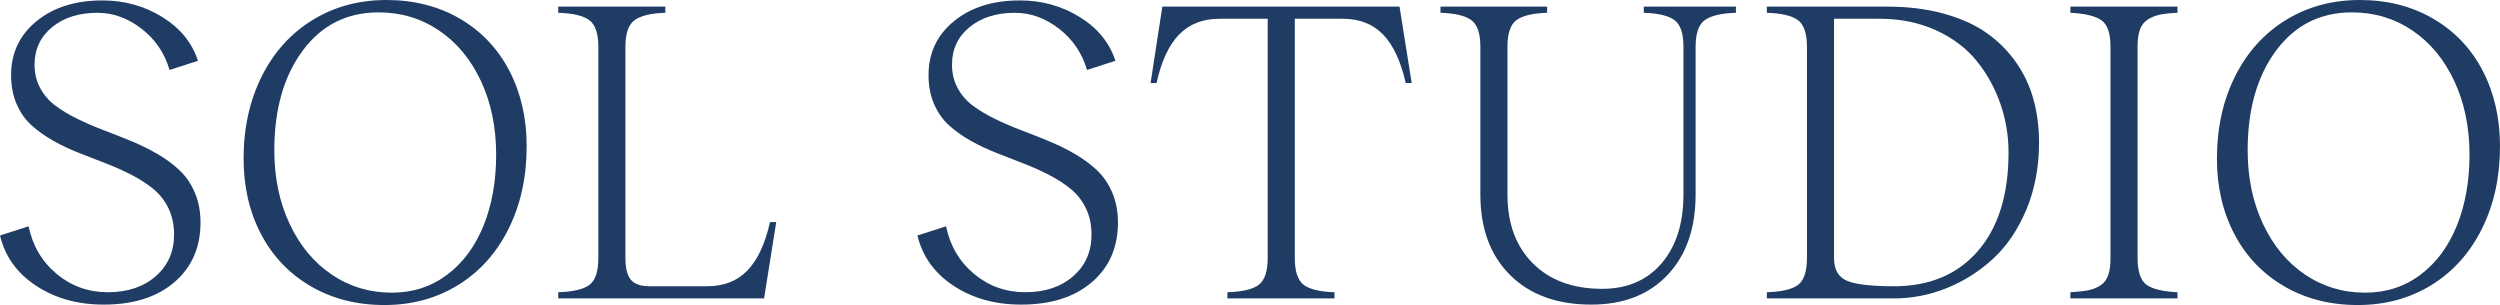 <?xml version="1.0" encoding="UTF-8"?><svg id="Layer_2" xmlns="http://www.w3.org/2000/svg" viewBox="0 0 1000 122.011"><g id="Components"><g id="bebfe243-835b-4f86-9592-ed5dd122a4cf_10"><path d="m41.469,121.841c-10.411,0-19.426-2.516-27.049-7.551-7.624-5.035-12.43-11.732-14.42-20.093l11.433-3.669c1.649,7.849,5.405,14.203,11.264,19.069,5.857,4.862,12.684,7.293,20.477,7.293,7.849,0,14.22-2.133,19.113-6.398,4.891-4.265,7.337-9.812,7.337-16.638,0-3.926-.739-7.422-2.217-10.494-1.48-3.072-3.486-5.645-6.015-7.724-2.533-2.075-5.418-3.953-8.661-5.632-3.241-1.675-6.669-3.211-10.282-4.608-3.613-1.39-7.224-2.801-10.836-4.221-3.613-1.421-7.039-3.041-10.28-4.865-3.243-1.817-6.13-3.865-8.661-6.14-2.531-2.275-4.537-5.12-6.015-8.534-1.48-3.414-2.219-7.28-2.219-11.603,0-8.819,3.384-16,10.155-21.547C21.359,2.943,30.148.17,40.957.17c8.816,0,16.809,2.217,23.975,6.656,7.168,4.435,11.916,10.267,14.249,17.492l-11.348,3.669c-1.99-6.771-5.73-12.274-11.22-16.512-5.489-4.235-11.362-6.357-17.619-6.357-7.452,0-13.51,1.923-18.174,5.761-4.665,3.842-6.997,8.832-6.997,14.976,0,3.469.753,6.598,2.26,9.385s3.542,5.133,6.101,7.039c2.56,1.905,5.503,3.669,8.831,5.289,3.328,1.621,6.827,3.13,10.496,4.523,3.669,1.393,7.337,2.845,11.006,4.35,3.669,1.509,7.168,3.228,10.496,5.164,3.328,1.933,6.271,4.109,8.831,6.527,2.56,2.417,4.593,5.405,6.101,8.958,1.505,3.557,2.26,7.524,2.26,11.904,0,9.955-3.484,17.916-10.451,23.89-6.969,5.971-16.397,8.958-28.284,8.958Z" style="fill:#1f3c64; stroke-width:0px;"/><path d="m183.277,113.992c-8.648,5.347-18.487,8.019-29.522,8.019s-20.849-2.502-29.437-7.507c-8.59-5.005-15.217-11.945-19.881-20.818-4.664-8.877-6.997-18.943-6.997-30.207,0-12.284,2.417-23.263,7.253-32.933s11.604-17.18,20.308-22.527c8.702-5.347,18.57-8.019,29.607-8.019s20.834,2.502,29.395,7.507c8.56,5.008,15.144,11.945,19.752,20.818,4.608,8.873,6.912,18.943,6.912,30.207,0,12.284-2.404,23.263-7.21,32.933-4.808,9.673-11.533,17.18-20.179,22.527Zm-26.537,3.072c8.363,0,15.714-2.373,22.058-7.124,6.342-4.75,11.204-11.291,14.59-19.625,3.384-8.334,5.077-17.821,5.077-28.457,0-10.975-2.034-20.805-6.101-29.478-4.067-8.677-9.67-15.417-16.809-20.221-7.139-4.808-15.175-7.212-24.104-7.212-12.686,0-22.81,5.106-30.375,15.315-7.566,10.213-11.348,23.507-11.348,39.89,0,10.921,2.048,20.733,6.144,29.437,4.094,8.704,9.711,15.458,16.851,20.262,7.137,4.808,15.144,7.212,24.017,7.212Z" style="fill:#1f3c64; stroke-width:0px;"/><path d="m308.021,88.82h2.473l-4.862,30.546h-82.339v-2.475c5.859-.17,9.997-1.136,12.415-2.899,2.417-1.763,3.626-5.378,3.626-10.836V18.686c0-5.293-1.209-8.832-3.626-10.623-2.417-1.794-6.556-2.773-12.415-2.946v-2.472h42.834v2.472c-5.747.173-9.841,1.153-12.287,2.946-2.446,1.79-3.669,5.33-3.669,10.623v84.47c0,4.154.739,7.083,2.219,8.788,1.478,1.706,3.952,2.56,7.422,2.56h23.039c6.654,0,12.015-2.092,16.083-6.273,4.065-4.181,7.095-10.65,9.087-19.411Z" style="fill:#1f3c64; stroke-width:0px;"/><path d="m408.447,121.841c-10.411,0-19.426-2.516-27.049-7.551-7.624-5.035-12.43-11.732-14.42-20.093l11.433-3.669c1.649,7.849,5.405,14.203,11.264,19.069,5.857,4.862,12.684,7.293,20.477,7.293,7.849,0,14.22-2.133,19.113-6.398,4.891-4.265,7.337-9.812,7.337-16.638,0-3.926-.739-7.422-2.217-10.494-1.48-3.072-3.486-5.645-6.015-7.724-2.533-2.075-5.418-3.953-8.661-5.632-3.241-1.675-6.669-3.211-10.282-4.608-3.613-1.39-7.224-2.801-10.836-4.221-3.613-1.421-7.039-3.041-10.28-4.865-3.243-1.817-6.13-3.865-8.661-6.14-2.531-2.275-4.537-5.12-6.015-8.534-1.48-3.414-2.219-7.28-2.219-11.603,0-8.819,3.384-16,10.155-21.547,6.768-5.544,15.556-8.317,26.365-8.317,8.816,0,16.809,2.217,23.975,6.656,7.168,4.435,11.916,10.267,14.249,17.492l-11.348,3.669c-1.99-6.771-5.73-12.274-11.22-16.512-5.489-4.235-11.362-6.357-17.619-6.357-7.452,0-13.51,1.923-18.174,5.761-4.665,3.842-6.997,8.832-6.997,14.976,0,3.469.753,6.598,2.26,9.385s3.542,5.133,6.101,7.039c2.56,1.905,5.503,3.669,8.831,5.289,3.328,1.621,6.827,3.13,10.496,4.523,3.669,1.393,7.337,2.845,11.006,4.35,3.669,1.509,7.168,3.228,10.496,5.164,3.328,1.933,6.271,4.109,8.831,6.527,2.56,2.417,4.593,5.405,6.101,8.958,1.505,3.557,2.26,7.524,2.26,11.904,0,9.955-3.484,17.916-10.451,23.89-6.969,5.971-16.397,8.958-28.284,8.958Z" style="fill:#1f3c64; stroke-width:0px;"/><path d="m559.812,2.645l4.862,30.546h-2.387c-1.994-8.761-5.021-15.231-9.087-19.411-4.069-4.181-9.429-6.273-16.083-6.273h-19.199v95.649c0,5.405,1.195,9.002,3.584,10.792,2.389,1.794,6.484,2.773,12.287,2.943v2.475h-42.834v-2.475c5.915-.17,10.082-1.149,12.499-2.943,2.417-1.79,3.626-5.388,3.626-10.792V7.507h-19.282c-6.656,0-12.031,2.092-16.126,6.273-4.096,4.181-7.112,10.65-9.044,19.411h-2.39l4.694-30.546h94.879Z" style="fill:#1f3c64; stroke-width:0px;"/><path d="m657.505,2.645h36.863v2.472c-5.805.173-9.941,1.139-12.416,2.902-2.475,1.763-3.709,5.32-3.709,10.667v59.129c0,13.539-3.743,24.26-11.223,32.167-7.48,7.907-17.645,11.86-30.502,11.86-13.712,0-24.528-3.937-32.465-11.816-7.937-7.88-11.904-18.614-11.904-32.211V18.686c0-5.347-1.224-8.904-3.669-10.667-2.445-1.763-6.54-2.729-12.287-2.902v-2.472h42.66v2.472c-5.744.173-9.826,1.139-12.24,2.902-2.421,1.763-3.628,5.32-3.628,10.667v59.129c0,11.603,3.397,20.791,10.199,27.559,6.795,6.771,16.024,10.155,27.688,10.155,10.009,0,17.93-3.397,23.761-10.195,5.832-6.798,8.748-15.97,8.748-27.518V18.686c0-5.347-1.214-8.904-3.628-10.667-2.421-1.763-6.503-2.729-12.247-2.902v-2.472Z" style="fill:#1f3c64; stroke-width:0px;"/><path d="m754.778,2.645c8.361,0,15.943.939,22.737,2.814,6.798,1.878,12.528,4.465,17.194,7.764,4.665,3.299,8.588,7.239,11.776,11.816,3.184,4.581,5.503,9.544,6.954,14.892,1.451,5.347,2.177,11.036,2.177,17.065,0,9.782-1.678,18.699-5.035,26.748-3.357,8.049-7.795,14.62-13.312,19.71-5.516,5.093-11.704,9.016-18.557,11.776-6.856,2.76-13.895,4.136-21.12,4.136h-50.852v-2.475c5.859-.17,9.995-1.136,12.416-2.899,2.417-1.763,3.625-5.378,3.625-10.836V18.686c0-5.347-1.224-8.904-3.669-10.667-2.445-1.763-6.571-2.729-12.372-2.902v-2.472h48.038Zm2.814,111.859c14.22,0,25.413-4.706,33.577-14.122,8.161-9.412,12.243-22.537,12.243-39.378,0-6.768-1.095-13.294-3.285-19.581-2.19-6.283-5.347-11.972-9.47-17.065-4.126-5.089-9.544-9.172-16.255-12.243-6.713-3.072-14.251-4.608-22.612-4.608h-18.174v95.818c0,4.496,1.706,7.483,5.12,8.961s9.697,2.217,18.855,2.217Z" style="fill:#1f3c64; stroke-width:0px;"/><path d="m828.154,119.366v-2.475c2.957-.17,5.32-.424,7.083-.766,1.763-.343,3.384-.98,4.862-1.919,1.478-.939,2.533-2.289,3.157-4.055.627-1.76.939-4.093.939-6.995V18.686c0-5.347-1.207-8.873-3.625-10.582-2.421-1.706-6.557-2.699-12.416-2.987v-2.472h42.834v2.472c-2.902.115-5.235.356-6.998.726-1.763.373-3.384,1.024-4.862,1.963-1.478.939-2.533,2.292-3.157,4.055-.627,1.763-.939,4.038-.939,6.825v84.47c0,5.459,1.194,9.043,3.584,10.752,2.39,1.706,6.513,2.702,12.372,2.984v2.475h-42.834Z" style="fill:#1f3c64; stroke-width:0px;"/><path d="m972.611,113.992c-8.646,5.347-18.486,8.019-29.522,8.019s-20.849-2.502-29.437-7.507c-8.588-5.005-15.217-11.945-19.879-20.818-4.665-8.877-6.998-18.943-6.998-30.207,0-12.284,2.417-23.263,7.253-32.933,4.835-9.67,11.606-17.18,20.306-22.527,8.704-5.347,18.574-8.019,29.61-8.019s20.832,2.502,29.393,7.507c8.561,5.008,15.146,11.945,19.754,20.818,4.604,8.873,6.91,18.943,6.91,30.207,0,12.284-2.404,23.263-7.208,32.933-4.808,9.673-11.535,17.18-20.181,22.527Zm-26.535,3.072c8.361,0,15.712-2.373,22.056-7.124,6.34-4.75,11.206-11.291,14.59-19.625,3.384-8.334,5.076-17.821,5.076-28.457,0-10.975-2.034-20.805-6.1-29.478-4.069-8.677-9.67-15.417-16.807-20.221-7.141-4.808-15.176-7.212-24.104-7.212-12.688,0-22.812,5.106-30.376,15.315-7.568,10.213-11.348,23.507-11.348,39.89,0,10.921,2.048,20.733,6.144,29.437,4.096,8.704,9.711,15.458,16.851,20.262,7.137,4.808,15.146,7.212,24.019,7.212Z" style="fill:#1f3c64; stroke-width:0px;"/></g></g></svg>